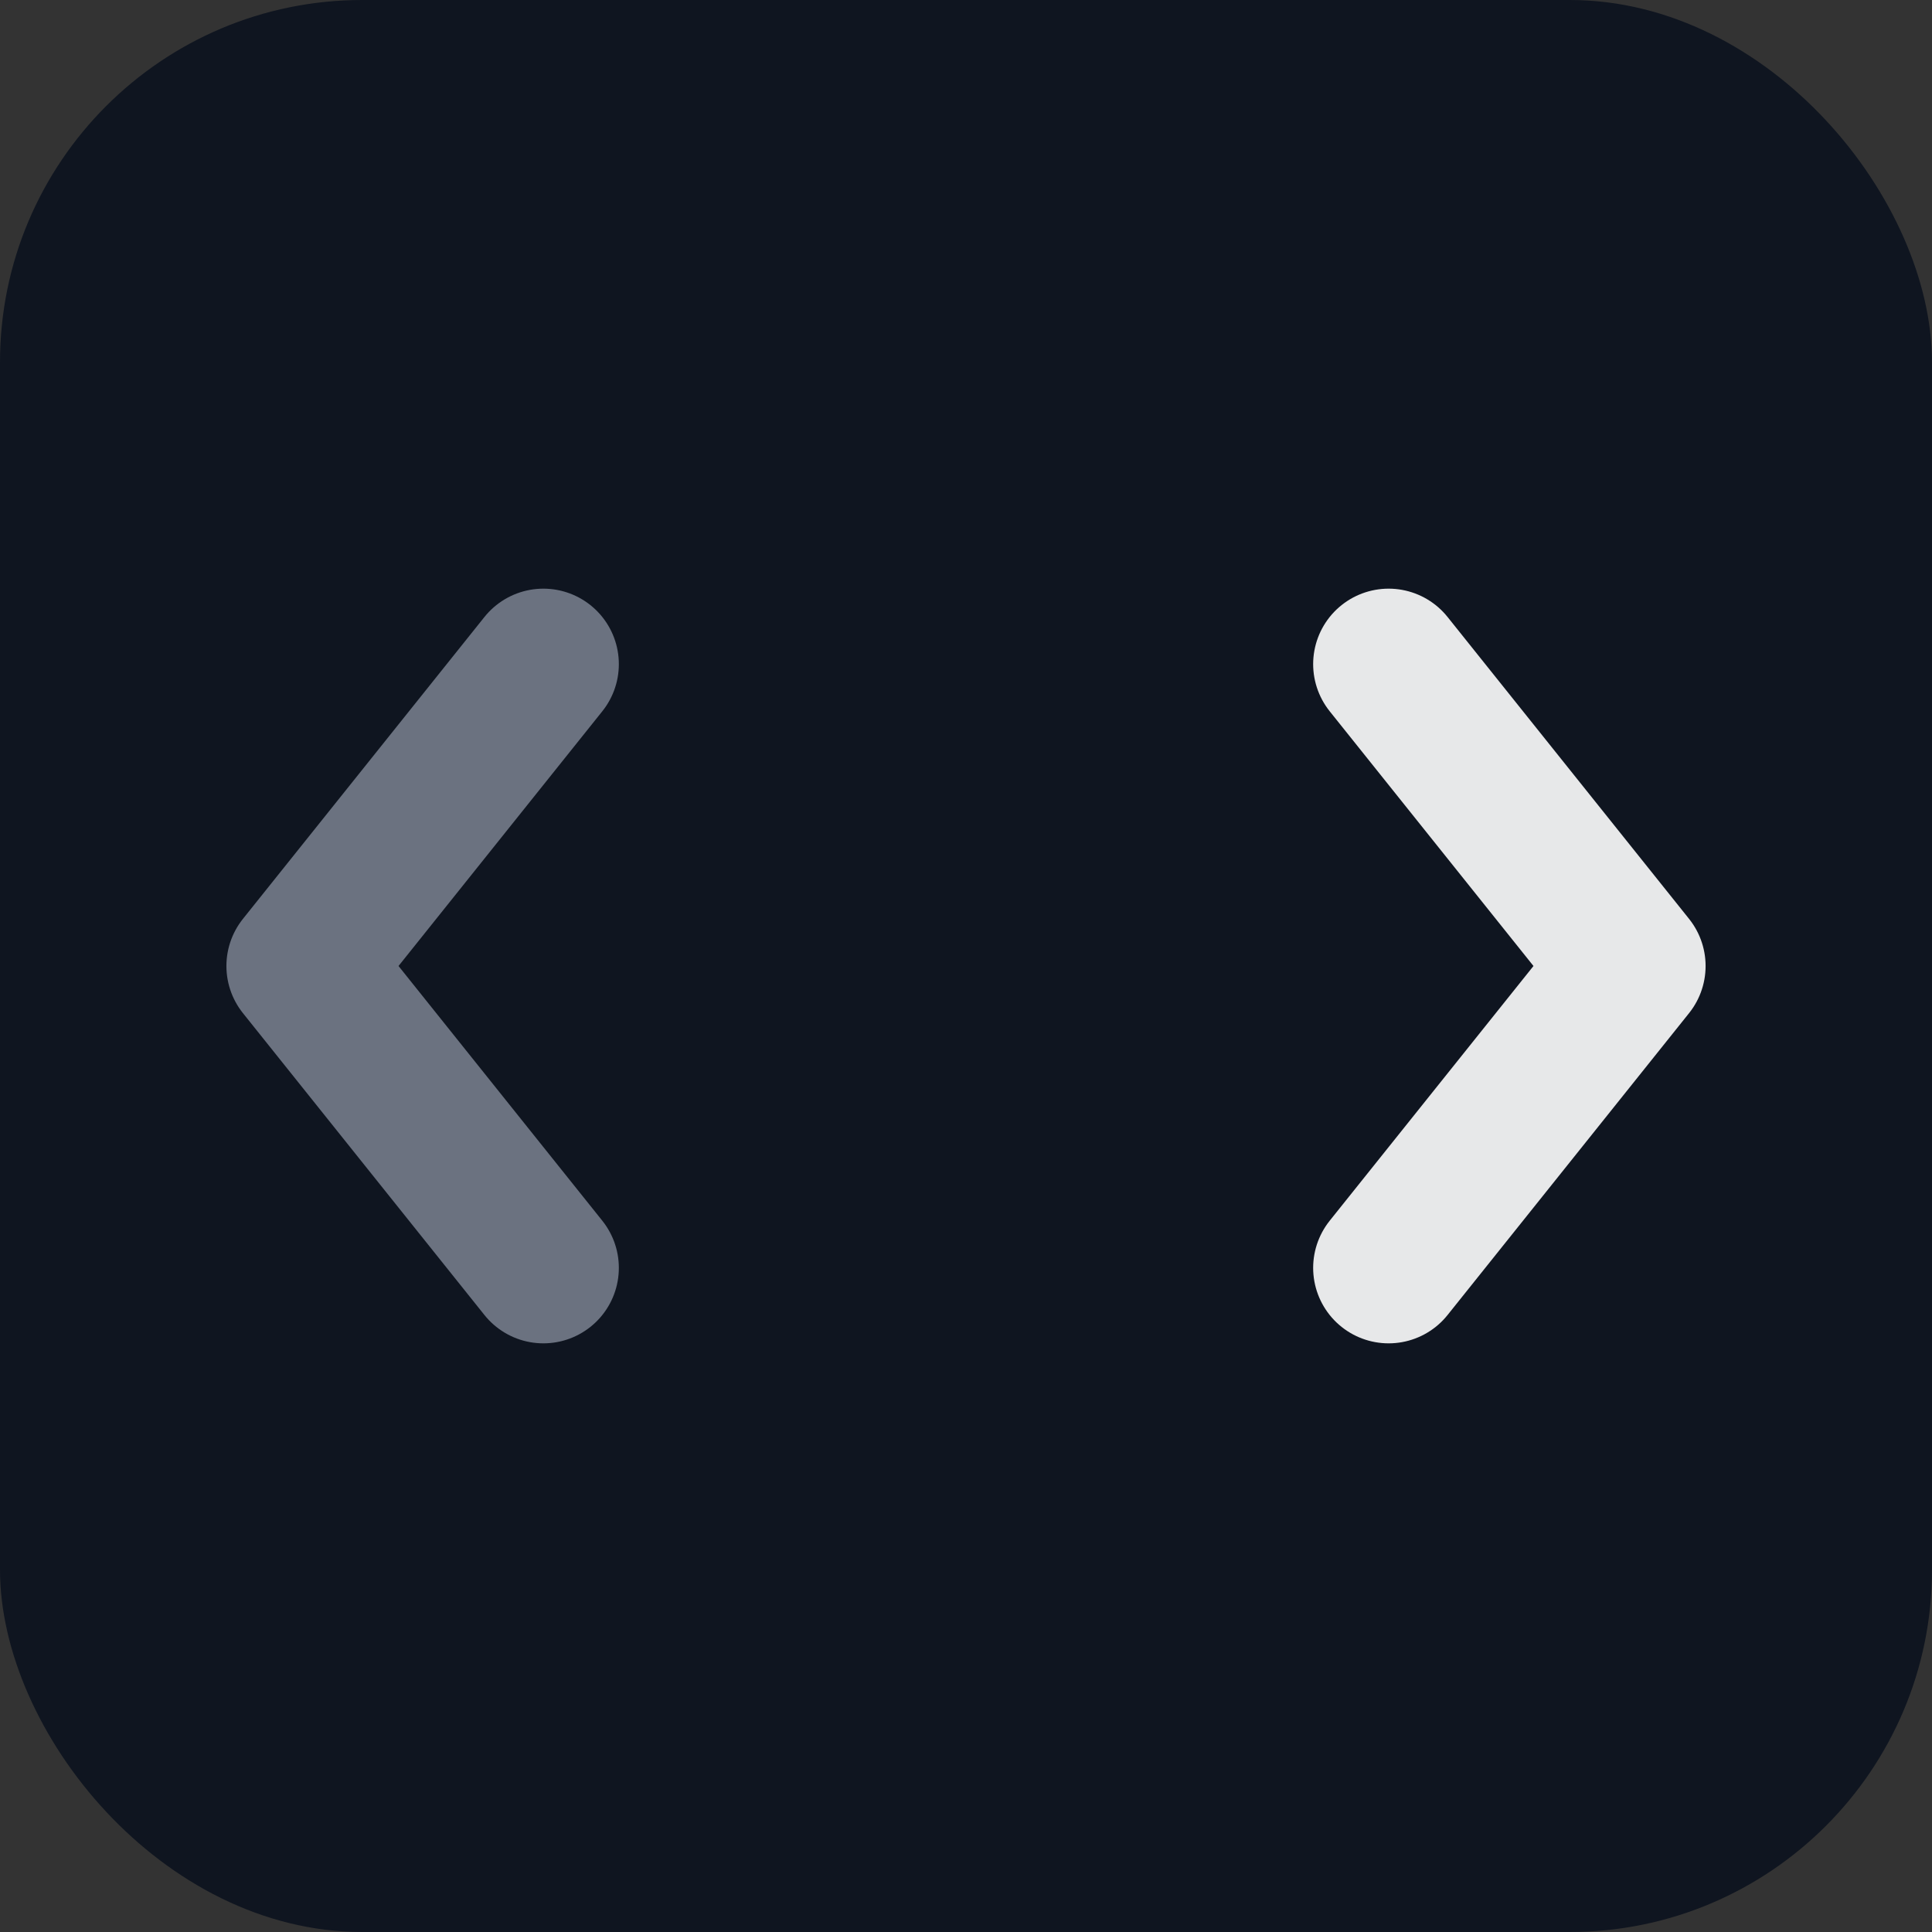 <?xml version="1.0" encoding="UTF-8"?>
<svg xmlns="http://www.w3.org/2000/svg" viewBox="0 0 64 64">
  <rect x="0" y="0" width="64" height="64" fill="#333333" stroke="none"/>
  <rect width="64" height="64" rx="12" fill="#0f1520"/>
  <path d="M18,22 L10,32 L18,42" fill="none" stroke="#6b7280" stroke-width="5" stroke-linecap="round" stroke-linejoin="round"/>
  <path d="M46,22 L54,32 L46,42" fill="none" stroke="#ffffff" stroke-opacity="0.9" stroke-width="5" stroke-linecap="round" stroke-linejoin="round"/>
</svg>
